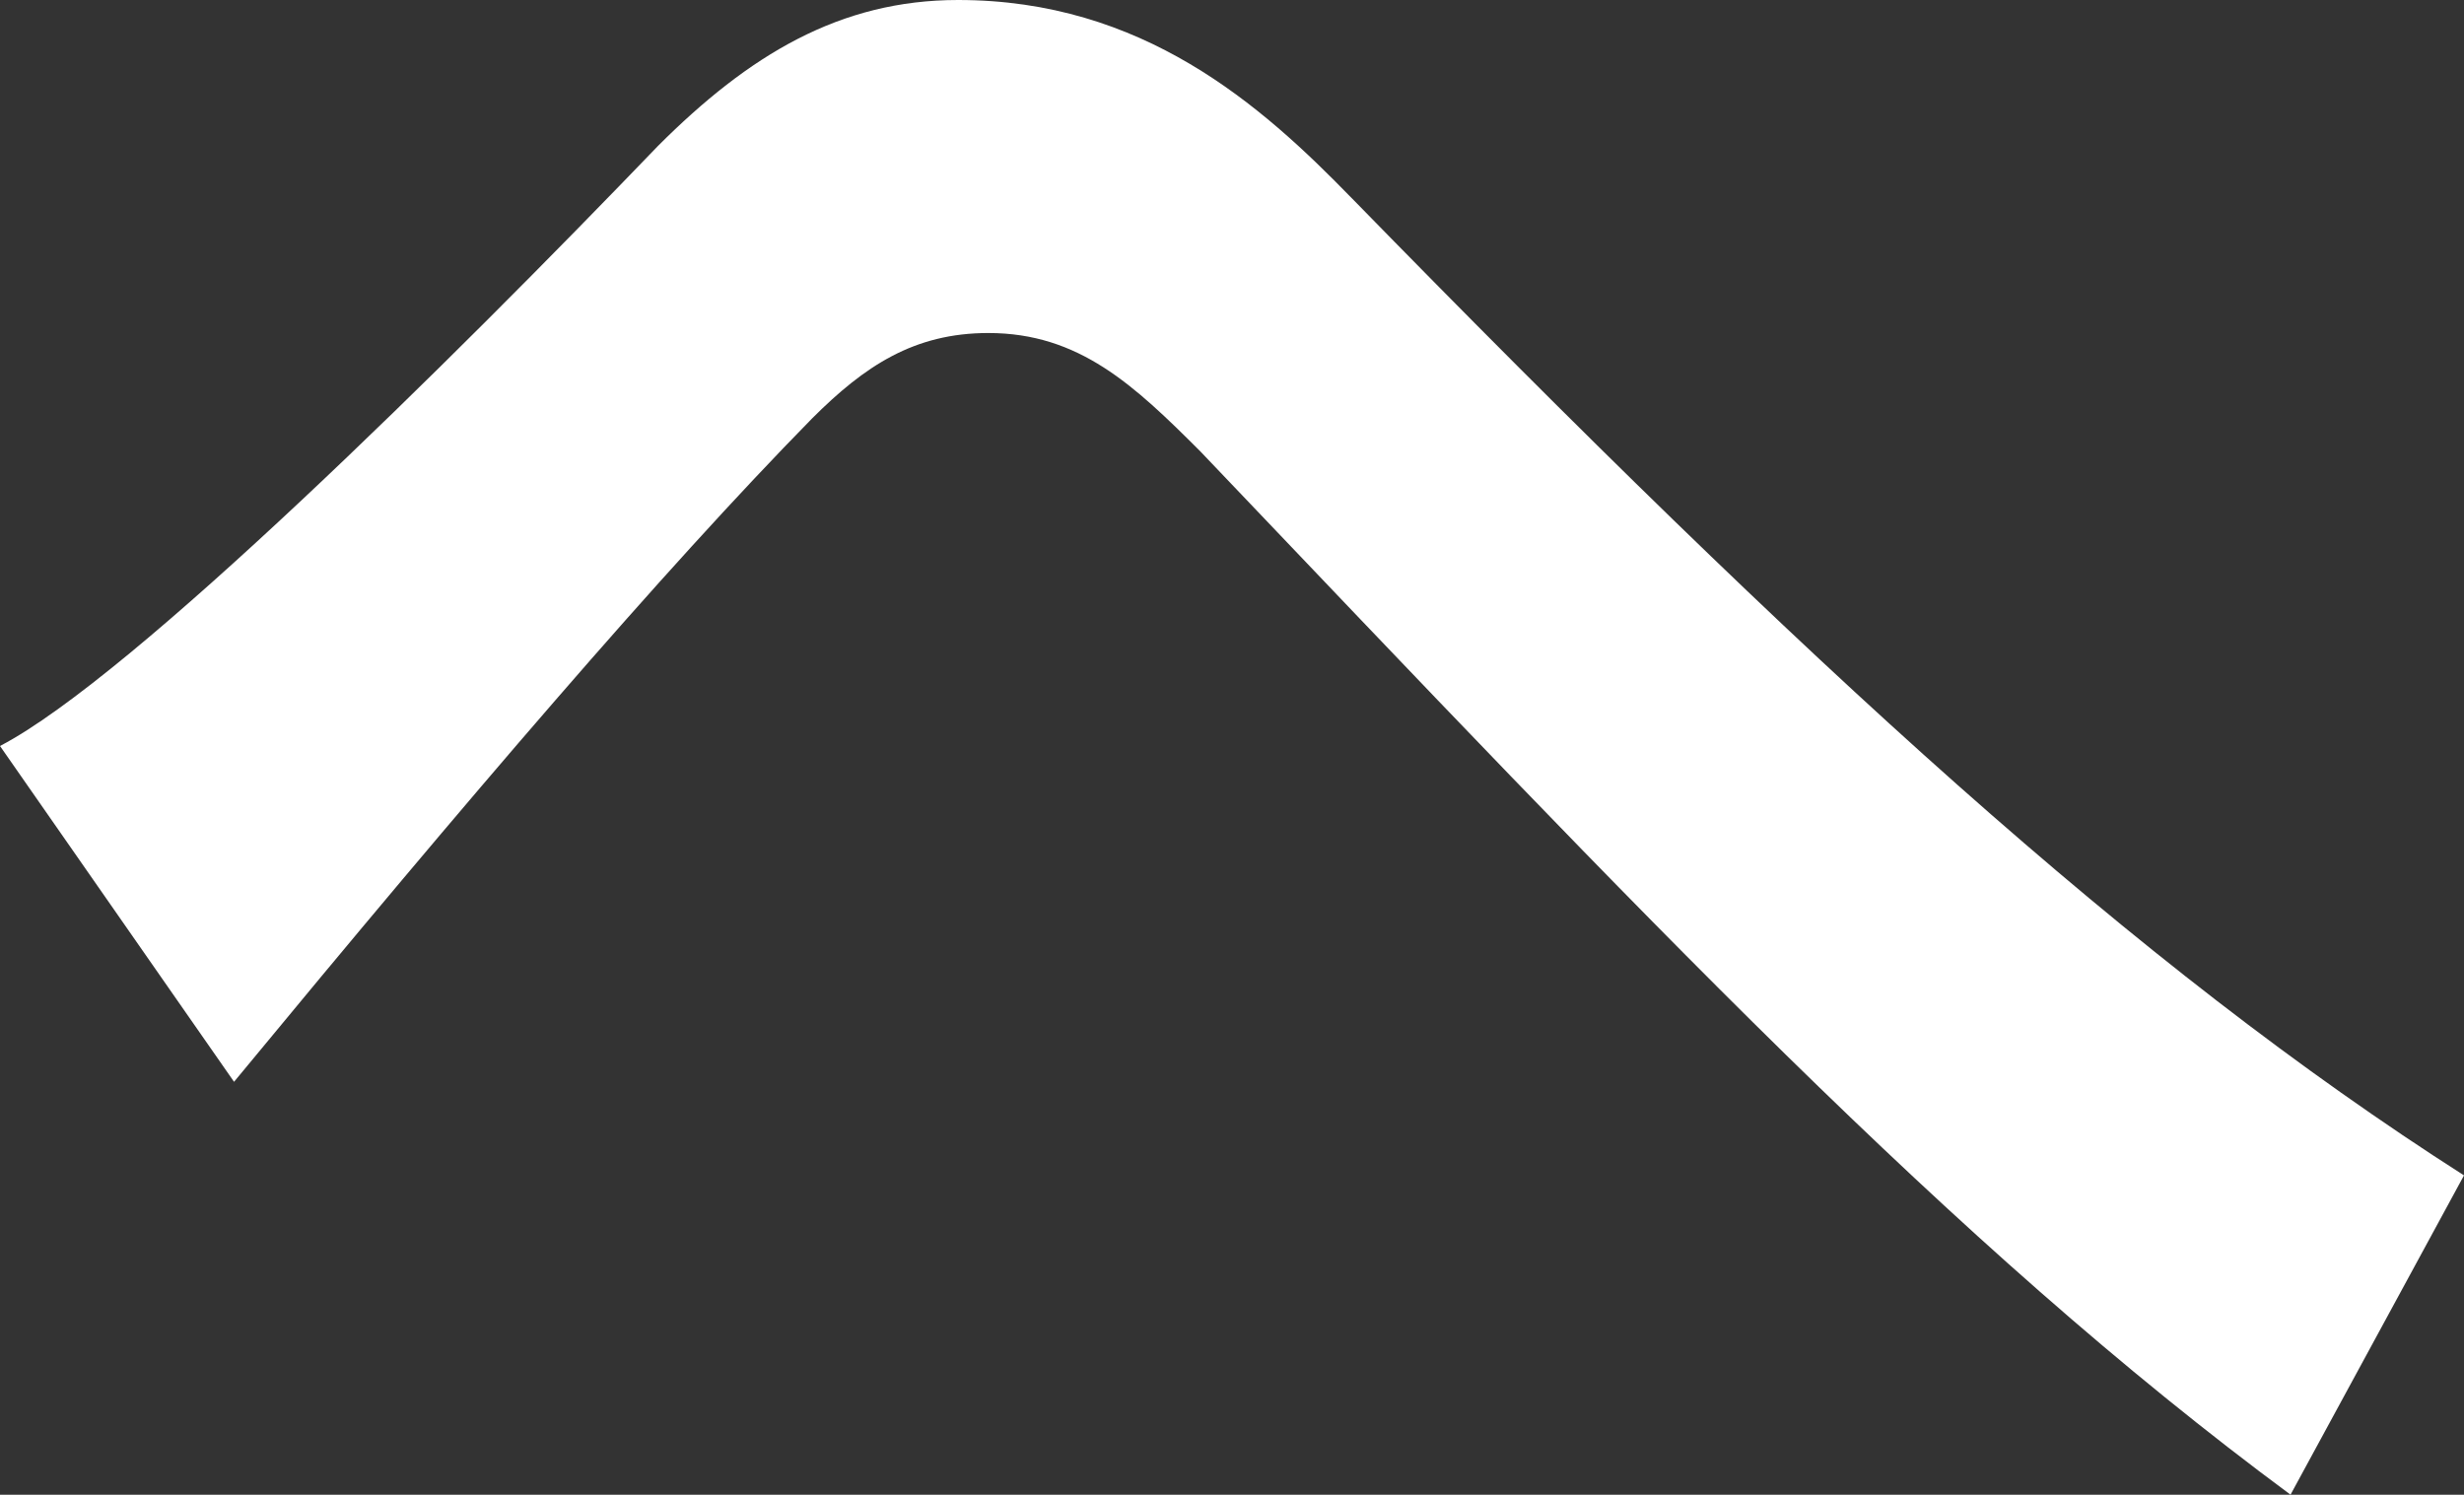 <?xml version="1.0" encoding="UTF-8"?>
<svg id="_レイヤー_2" data-name="レイヤー 2" xmlns="http://www.w3.org/2000/svg" viewBox="0 0 53.734 32.6">
  <rect x="0" y="0" width="53.734" height="32.6" fill="#333333" stroke="none"/>
  <g id="_レイヤー_1-2" data-name="レイヤー 1">
    <path d="M29.479,4.323c-1.981-2.041-4.563-4.323-8.585-4.323-2.582,0-4.563,1.201-6.544,3.182C9.847,7.865,2.882,14.769,0,16.27l5.104,7.324c5.103-6.184,9.366-11.167,12.608-14.47,1.141-1.141,2.221-1.861,3.842-1.861,1.981,0,3.182,1.141,4.623,2.582,9.726,10.207,16.39,17.291,23.774,22.754l3.783-6.964c-7.144-4.563-14.229-11.046-24.255-21.313Z" style="fill: #fff;"/>
  </g>
</svg>